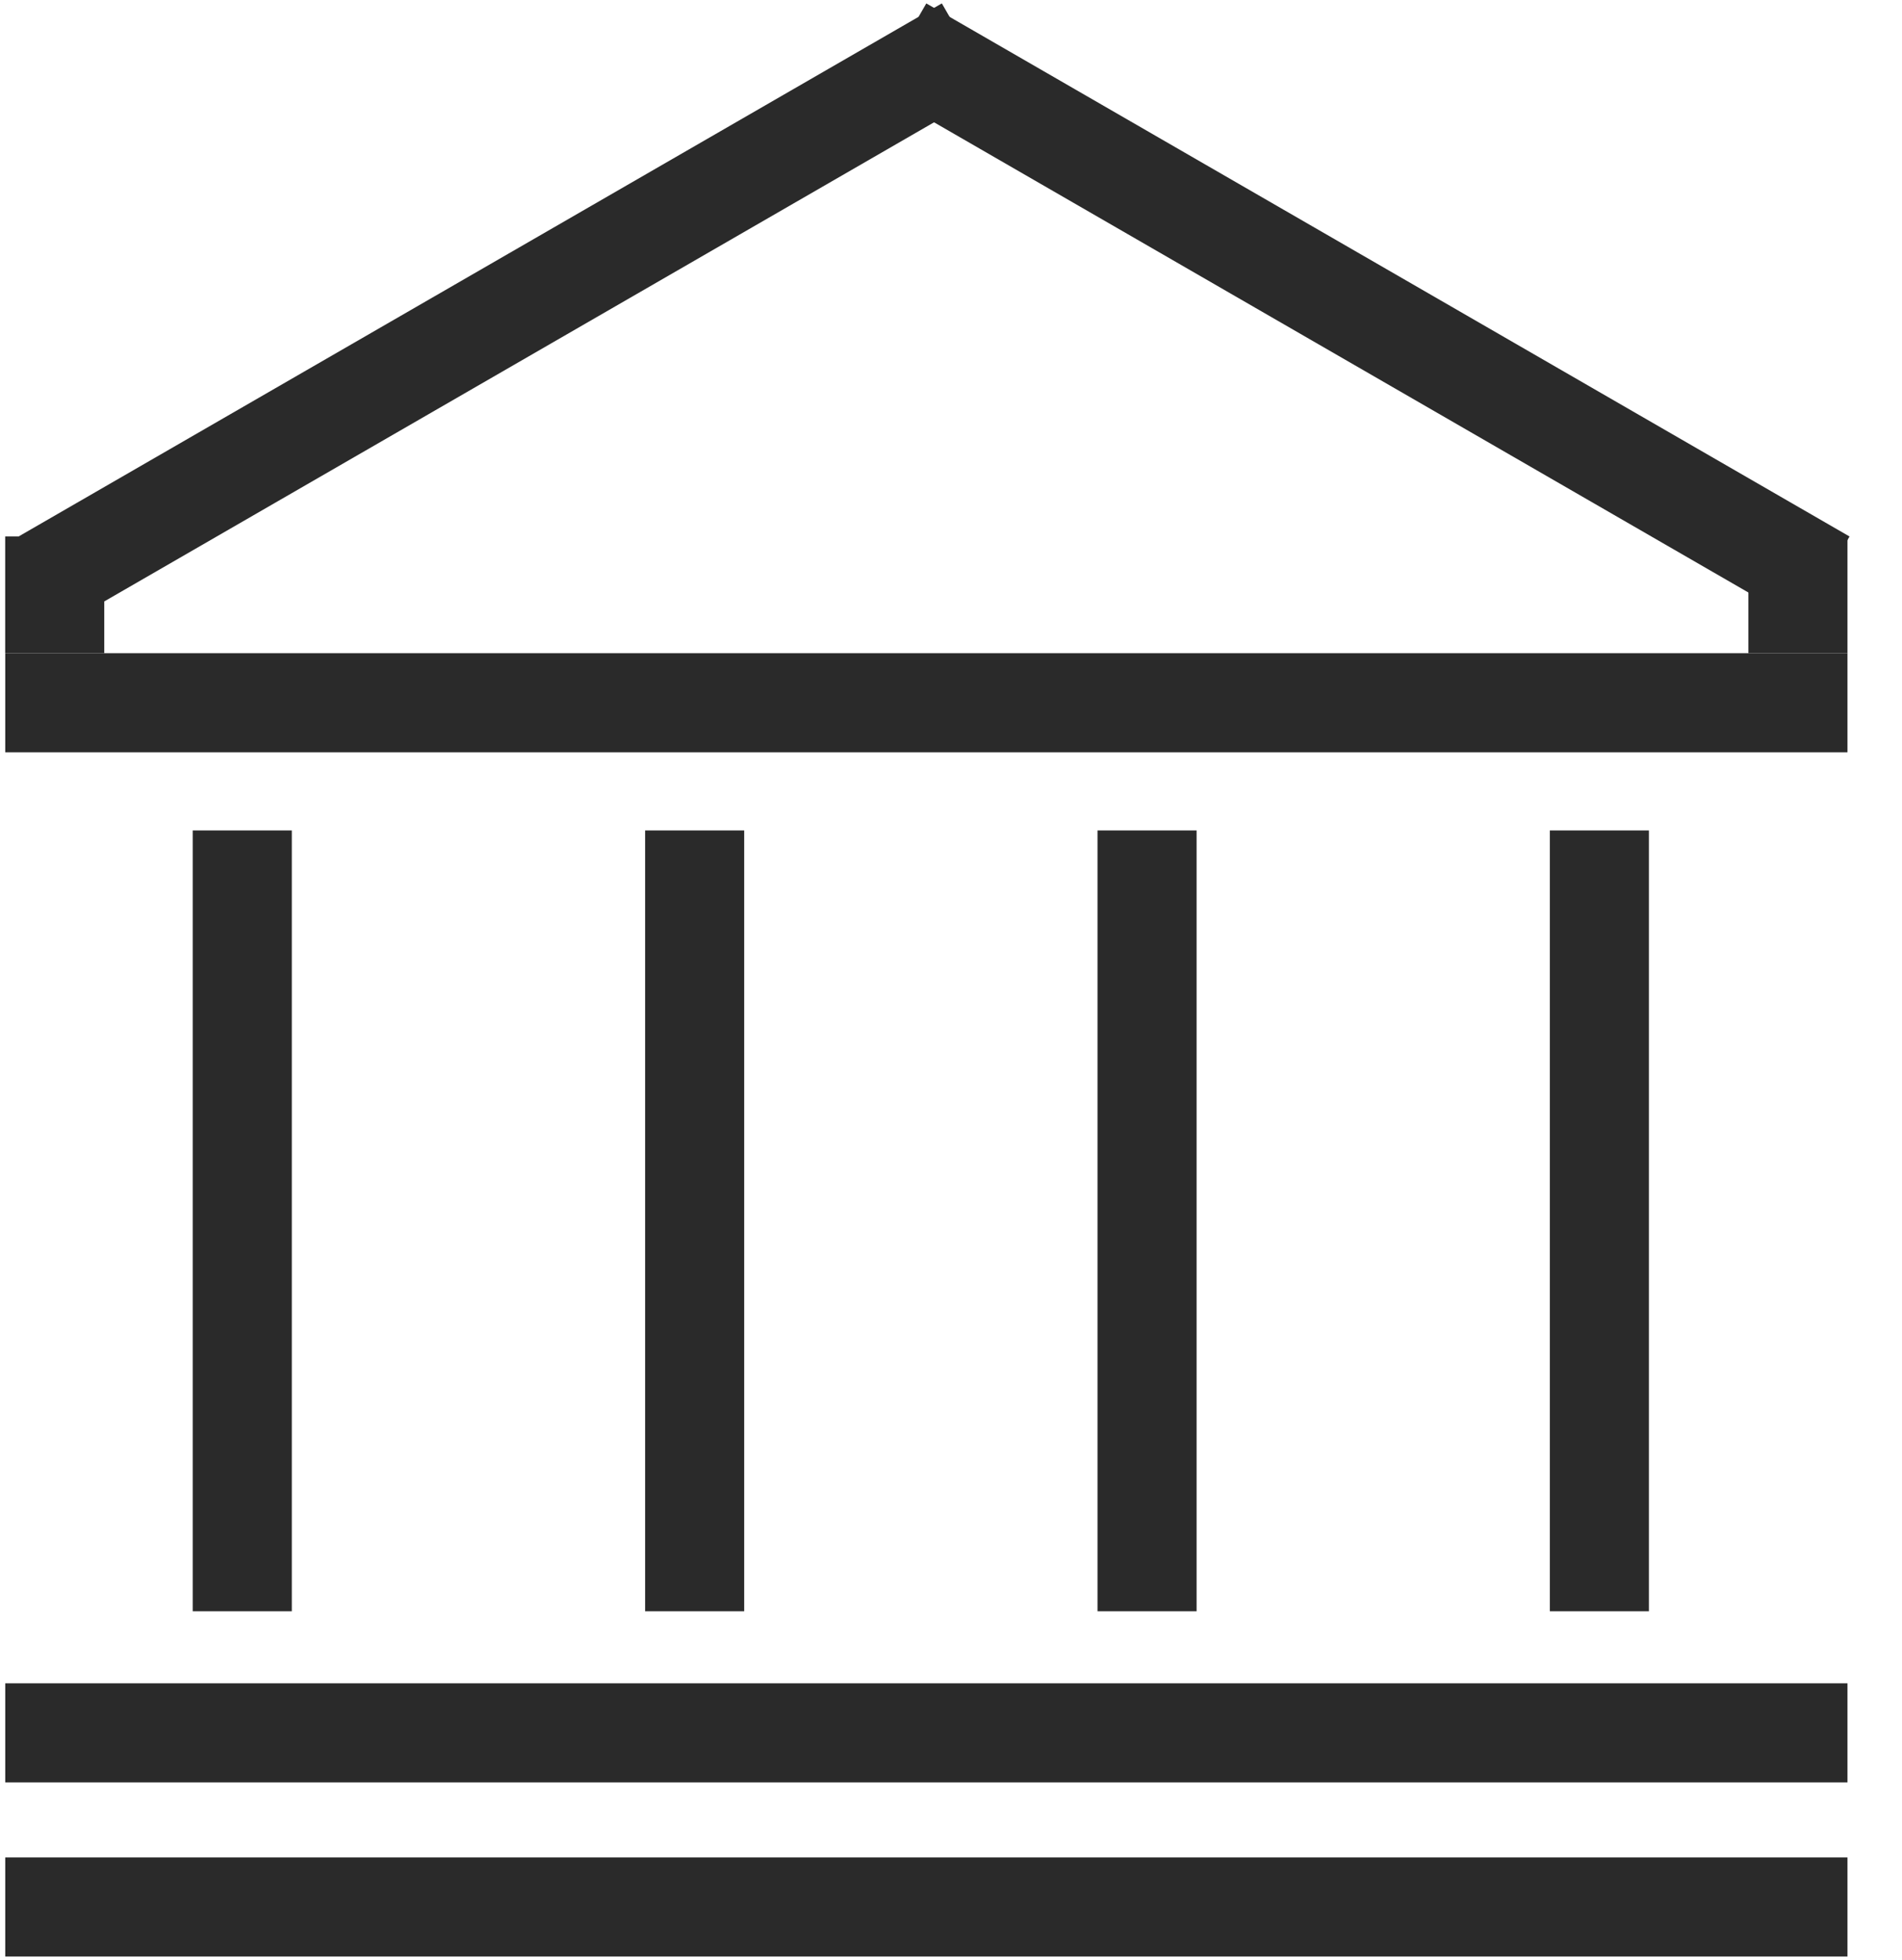 <svg width="33" height="34" viewBox="0 0 33 34" fill="none" xmlns="http://www.w3.org/2000/svg">
<rect x="32.054" y="29.203" width="1.719" height="31.963" transform="rotate(90 32.054 29.203)" fill="#2A2A2A"/>
<rect x="3.344" y="14.407" width="1.719" height="13.546" fill="#2A2A2A"/>
<rect x="16.341" y="0.059" width="1.719" height="18.496" transform="rotate(60 16.341 0.059)" fill="#2A2A2A"/>
<rect x="15.212" y="1.548" width="1.719" height="18.496" transform="rotate(-60 15.212 1.548)" fill="#2A2A2A"/>
<rect x="0.09" y="9.307" width="1.719" height="2.025" fill="#2A2A2A"/>
<rect x="30.335" y="9.307" width="1.719" height="2.025" fill="#2A2A2A"/>
<rect x="11.193" y="14.407" width="1.719" height="13.546" fill="#2A2A2A"/>
<rect x="19.042" y="14.407" width="1.719" height="13.546" fill="#2A2A2A"/>
<rect x="26.89" y="14.407" width="1.719" height="13.546" fill="#2A2A2A"/>
<rect x="32.054" y="11.332" width="1.719" height="31.963" transform="rotate(90 32.054 11.332)" fill="#2A2A2A"/>
<rect x="32.054" y="32.224" width="1.719" height="31.963" transform="rotate(90 32.054 32.224)" fill="#2A2A2A"/>
</svg>
